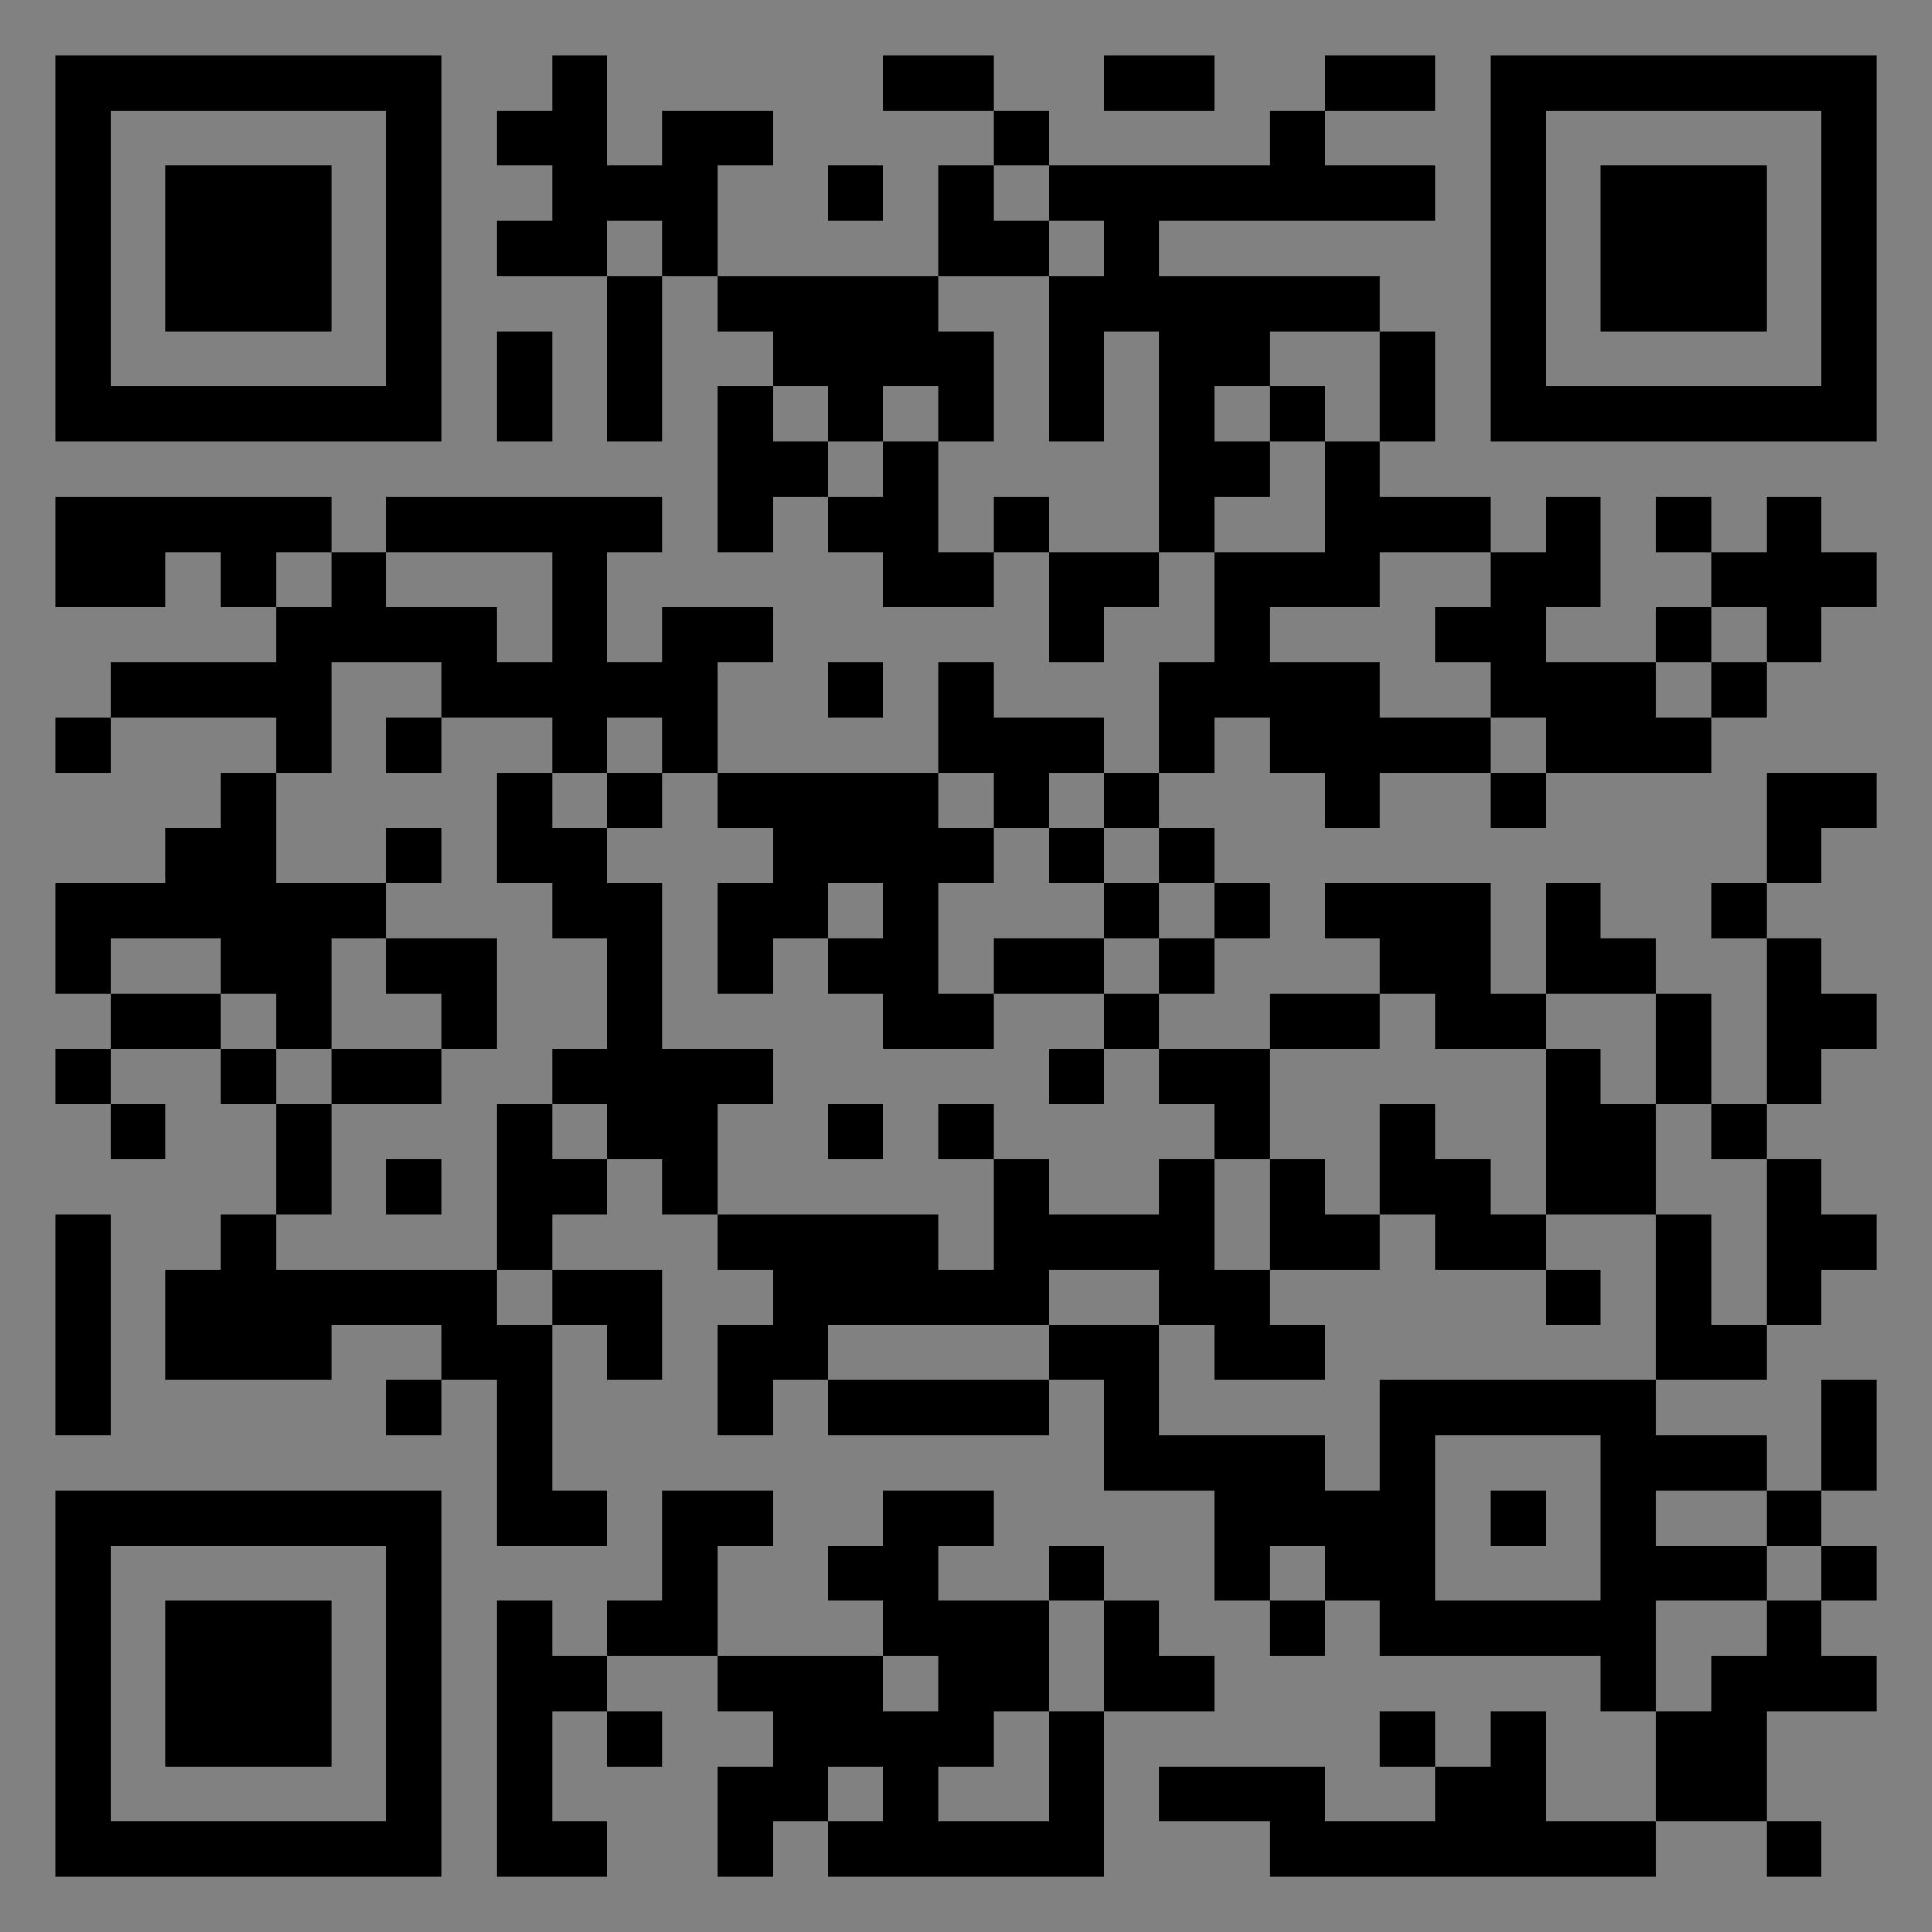 <?xml version="1.0" encoding="UTF-8"?>
<svg xmlns="http://www.w3.org/2000/svg" version="1.1" width="400" height="400" viewBox="0 0 400 400"><rect x="0" y="0" width="400" height="400" fill="#808080" stroke="none"/><rect x="0" y="0" width="400" height="400" fill="#ffffff" fill-opacity="0.01"/><g transform="scale(11.429)"><g transform="translate(1.000,1.000)"><path fill-rule="evenodd" d="M9 0L9 1L8 1L8 2L9 2L9 3L8 3L8 4L10 4L10 7L11 7L11 4L12 4L12 5L13 5L13 6L12 6L12 9L13 9L13 8L14 8L14 9L15 9L15 10L17 10L17 9L18 9L18 11L19 11L19 10L20 10L20 9L21 9L21 11L20 11L20 13L19 13L19 12L17 12L17 11L16 11L16 13L12 13L12 11L13 11L13 10L11 10L11 11L10 11L10 9L11 9L11 8L6 8L6 9L5 9L5 8L0 8L0 10L2 10L2 9L3 9L3 10L4 10L4 11L1 11L1 12L0 12L0 13L1 13L1 12L4 12L4 13L3 13L3 14L2 14L2 15L0 15L0 17L1 17L1 18L0 18L0 19L1 19L1 20L2 20L2 19L1 19L1 18L3 18L3 19L4 19L4 21L3 21L3 22L2 22L2 24L5 24L5 23L7 23L7 24L6 24L6 25L7 25L7 24L8 24L8 27L10 27L10 26L9 26L9 23L10 23L10 24L11 24L11 22L9 22L9 21L10 21L10 20L11 20L11 21L12 21L12 22L13 22L13 23L12 23L12 25L13 25L13 24L14 24L14 25L18 25L18 24L19 24L19 26L21 26L21 28L22 28L22 29L23 29L23 28L24 28L24 29L28 29L28 30L29 30L29 32L27 32L27 30L26 30L26 31L25 31L25 30L24 30L24 31L25 31L25 32L23 32L23 31L20 31L20 32L22 32L22 33L29 33L29 32L31 32L31 33L32 33L32 32L31 32L31 30L33 30L33 29L32 29L32 28L33 28L33 27L32 27L32 26L33 26L33 24L32 24L32 26L31 26L31 25L29 25L29 24L31 24L31 23L32 23L32 22L33 22L33 21L32 21L32 20L31 20L31 19L32 19L32 18L33 18L33 17L32 17L32 16L31 16L31 15L32 15L32 14L33 14L33 13L31 13L31 15L30 15L30 16L31 16L31 19L30 19L30 17L29 17L29 16L28 16L28 15L27 15L27 17L26 17L26 15L23 15L23 16L24 16L24 17L22 17L22 18L20 18L20 17L21 17L21 16L22 16L22 15L21 15L21 14L20 14L20 13L21 13L21 12L22 12L22 13L23 13L23 14L24 14L24 13L26 13L26 14L27 14L27 13L30 13L30 12L31 12L31 11L32 11L32 10L33 10L33 9L32 9L32 8L31 8L31 9L30 9L30 8L29 8L29 9L30 9L30 10L29 10L29 11L27 11L27 10L28 10L28 8L27 8L27 9L26 9L26 8L24 8L24 7L25 7L25 5L24 5L24 4L20 4L20 3L25 3L25 2L23 2L23 1L25 1L25 0L23 0L23 1L22 1L22 2L18 2L18 1L17 1L17 0L15 0L15 1L17 1L17 2L16 2L16 4L12 4L12 2L13 2L13 1L11 1L11 2L10 2L10 0ZM19 0L19 1L21 1L21 0ZM14 2L14 3L15 3L15 2ZM17 2L17 3L18 3L18 4L16 4L16 5L17 5L17 7L16 7L16 6L15 6L15 7L14 7L14 6L13 6L13 7L14 7L14 8L15 8L15 7L16 7L16 9L17 9L17 8L18 8L18 9L20 9L20 5L19 5L19 7L18 7L18 4L19 4L19 3L18 3L18 2ZM10 3L10 4L11 4L11 3ZM8 5L8 7L9 7L9 5ZM22 5L22 6L21 6L21 7L22 7L22 8L21 8L21 9L23 9L23 7L24 7L24 5ZM22 6L22 7L23 7L23 6ZM4 9L4 10L5 10L5 9ZM6 9L6 10L8 10L8 11L9 11L9 9ZM24 9L24 10L22 10L22 11L24 11L24 12L26 12L26 13L27 13L27 12L26 12L26 11L25 11L25 10L26 10L26 9ZM30 10L30 11L29 11L29 12L30 12L30 11L31 11L31 10ZM5 11L5 13L4 13L4 15L6 15L6 16L5 16L5 18L4 18L4 17L3 17L3 16L1 16L1 17L3 17L3 18L4 18L4 19L5 19L5 21L4 21L4 22L8 22L8 23L9 23L9 22L8 22L8 19L9 19L9 20L10 20L10 19L9 19L9 18L10 18L10 16L9 16L9 15L8 15L8 13L9 13L9 14L10 14L10 15L11 15L11 18L13 18L13 19L12 19L12 21L16 21L16 22L17 22L17 20L18 20L18 21L20 21L20 20L21 20L21 22L22 22L22 23L23 23L23 24L21 24L21 23L20 23L20 22L18 22L18 23L14 23L14 24L18 24L18 23L20 23L20 25L23 25L23 26L24 26L24 24L29 24L29 21L30 21L30 23L31 23L31 20L30 20L30 19L29 19L29 17L27 17L27 18L25 18L25 17L24 17L24 18L22 18L22 20L21 20L21 19L20 19L20 18L19 18L19 17L20 17L20 16L21 16L21 15L20 15L20 14L19 14L19 13L18 13L18 14L17 14L17 13L16 13L16 14L17 14L17 15L16 15L16 17L17 17L17 18L15 18L15 17L14 17L14 16L15 16L15 15L14 15L14 16L13 16L13 17L12 17L12 15L13 15L13 14L12 14L12 13L11 13L11 12L10 12L10 13L9 13L9 12L7 12L7 11ZM14 11L14 12L15 12L15 11ZM6 12L6 13L7 13L7 12ZM10 13L10 14L11 14L11 13ZM6 14L6 15L7 15L7 14ZM18 14L18 15L19 15L19 16L17 16L17 17L19 17L19 16L20 16L20 15L19 15L19 14ZM6 16L6 17L7 17L7 18L5 18L5 19L7 19L7 18L8 18L8 16ZM18 18L18 19L19 19L19 18ZM27 18L27 21L26 21L26 20L25 20L25 19L24 19L24 21L23 21L23 20L22 20L22 22L24 22L24 21L25 21L25 22L27 22L27 23L28 23L28 22L27 22L27 21L29 21L29 19L28 19L28 18ZM14 19L14 20L15 20L15 19ZM16 19L16 20L17 20L17 19ZM6 20L6 21L7 21L7 20ZM0 21L0 25L1 25L1 21ZM25 25L25 28L28 28L28 25ZM11 26L11 28L10 28L10 29L9 29L9 28L8 28L8 33L10 33L10 32L9 32L9 30L10 30L10 31L11 31L11 30L10 30L10 29L12 29L12 30L13 30L13 31L12 31L12 33L13 33L13 32L14 32L14 33L19 33L19 30L21 30L21 29L20 29L20 28L19 28L19 27L18 27L18 28L16 28L16 27L17 27L17 26L15 26L15 27L14 27L14 28L15 28L15 29L12 29L12 27L13 27L13 26ZM26 26L26 27L27 27L27 26ZM29 26L29 27L31 27L31 28L29 28L29 30L30 30L30 29L31 29L31 28L32 28L32 27L31 27L31 26ZM22 27L22 28L23 28L23 27ZM18 28L18 30L17 30L17 31L16 31L16 32L18 32L18 30L19 30L19 28ZM15 29L15 30L16 30L16 29ZM14 31L14 32L15 32L15 31ZM0 0L0 7L7 7L7 0ZM1 1L1 6L6 6L6 1ZM2 2L2 5L5 5L5 2ZM33 0L26 0L26 7L33 7ZM32 1L27 1L27 6L32 6ZM31 2L28 2L28 5L31 5ZM0 33L7 33L7 26L0 26ZM1 32L6 32L6 27L1 27ZM2 31L5 31L5 28L2 28Z" fill="#000000"/></g></g></svg>
